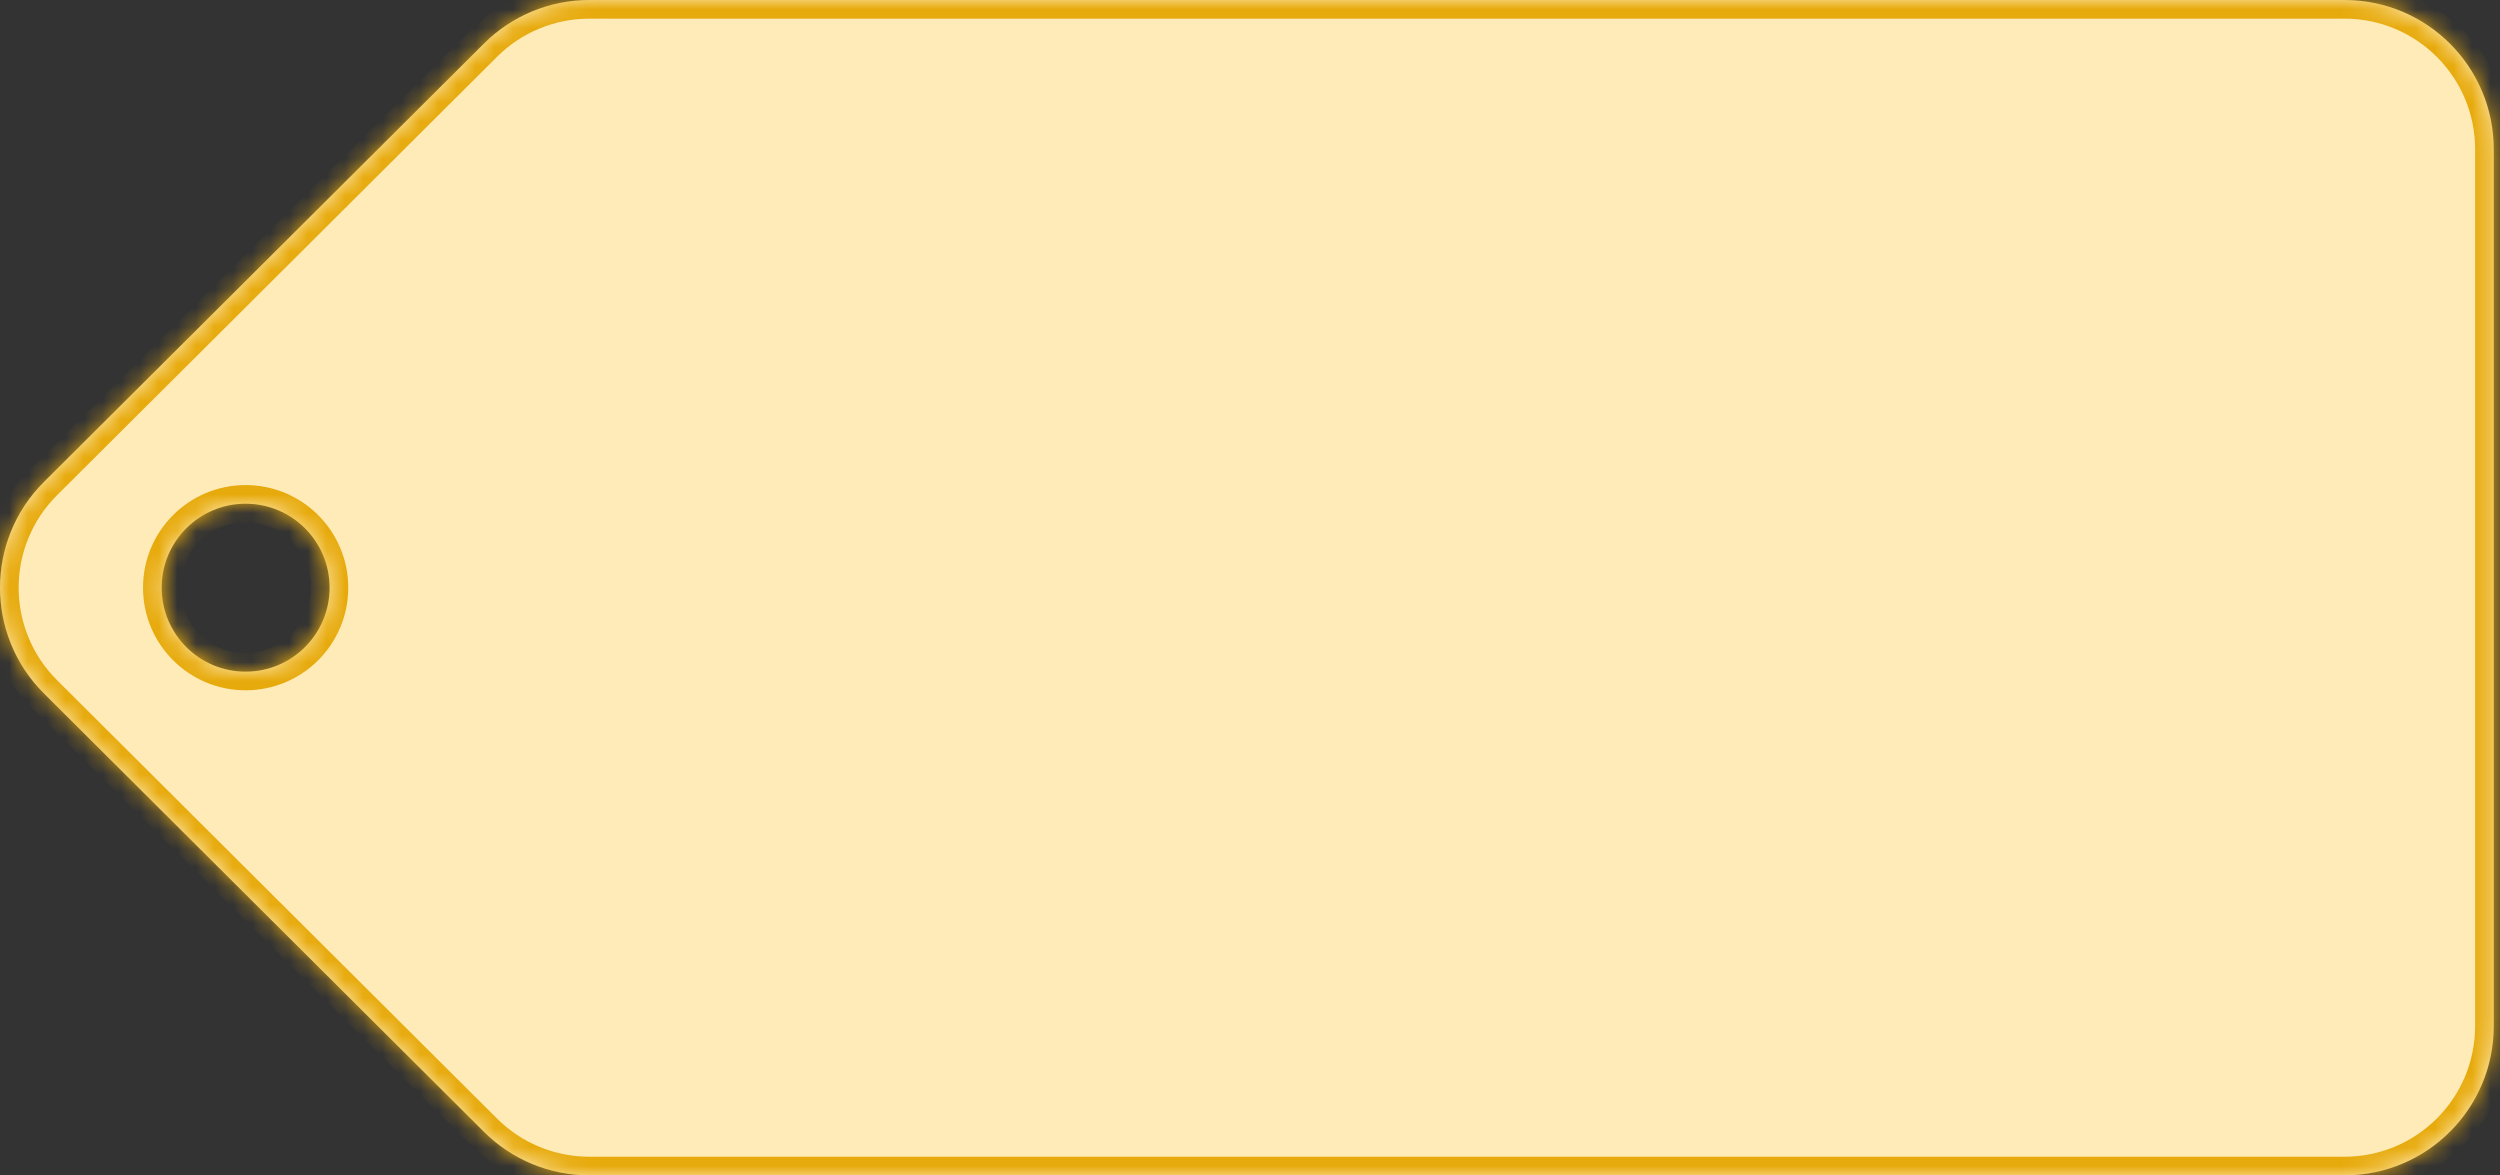 <?xml version="1.0" encoding="UTF-8"?> <svg xmlns="http://www.w3.org/2000/svg" width="134" height="63" viewBox="0 0 134 63" fill="none"><rect x="0" y="0" width="134" height="63" fill="#333333" stroke="none"/><mask id="path-1-inside-1_1826_7" fill="white"><path fill-rule="evenodd" clip-rule="evenodd" d="M125.666 63C130.084 63 133.666 59.418 133.666 55L133.666 8C133.666 3.582 130.084 3.50157e-06 125.666 3.11531e-06L31.586 -5.10937e-06C29.469 -5.29442e-06 27.439 0.839 25.94 2.333L2.353 25.833C-0.785 28.959 -0.785 34.041 2.353 37.167L25.94 60.667C27.439 62.161 29.469 63 31.586 63L125.666 63ZM13.165 27C10.68 27 8.666 29.015 8.666 31.5C8.666 33.985 10.68 36 13.165 36C15.651 36 17.666 33.985 17.666 31.5C17.666 29.015 15.651 27 13.165 27Z"></path></mask><path fill-rule="evenodd" clip-rule="evenodd" d="M125.666 63C130.084 63 133.666 59.418 133.666 55L133.666 8C133.666 3.582 130.084 3.50157e-06 125.666 3.11531e-06L31.586 -5.10937e-06C29.469 -5.29442e-06 27.439 0.839 25.94 2.333L2.353 25.833C-0.785 28.959 -0.785 34.041 2.353 37.167L25.94 60.667C27.439 62.161 29.469 63 31.586 63L125.666 63ZM13.165 27C10.68 27 8.666 29.015 8.666 31.5C8.666 33.985 10.68 36 13.165 36C15.651 36 17.666 33.985 17.666 31.5C17.666 29.015 15.651 27 13.165 27Z" fill="#FFEBB7"></path><path d="M133.666 55L134.666 55L133.666 55ZM133.666 8L132.666 8L133.666 8ZM25.94 2.333L26.645 3.041L26.645 3.041L25.94 2.333ZM2.353 25.833L1.648 25.124L1.648 25.124L2.353 25.833ZM2.353 37.167L1.648 37.876L1.648 37.876L2.353 37.167ZM25.94 60.667L26.645 59.959L26.645 59.959L25.94 60.667ZM31.586 63L31.586 62L31.586 63ZM132.666 55C132.666 58.866 129.532 62 125.666 62L125.666 64C130.636 64 134.666 59.971 134.666 55L132.666 55ZM132.666 8L132.666 55L134.666 55L134.666 8L132.666 8ZM125.666 1C129.532 1 132.666 4.134 132.666 8L134.666 8C134.666 3.029 130.636 -1 125.666 -1L125.666 1ZM31.586 1L125.666 1L125.666 -1L31.586 -1L31.586 1ZM26.645 3.041C27.957 1.734 29.734 1 31.586 1L31.586 -1C29.205 -1 26.921 -0.056 25.234 1.624L26.645 3.041ZM3.059 26.541L26.645 3.041L25.234 1.624L1.648 25.124L3.059 26.541ZM3.059 36.459C0.314 33.723 0.314 29.277 3.059 26.541L1.648 25.124C-1.883 28.642 -1.883 34.358 1.648 37.876L3.059 36.459ZM26.645 59.959L3.059 36.459L1.648 37.876L25.234 61.376L26.645 59.959ZM31.586 62C29.734 62 27.957 61.266 26.645 59.959L25.234 61.376C26.921 63.056 29.205 64 31.586 64L31.586 62ZM125.666 62L31.586 62L31.586 64L125.666 64L125.666 62ZM9.666 31.5C9.666 29.567 11.232 28 13.165 28L13.165 26C10.128 26 7.666 28.462 7.666 31.5L9.666 31.5ZM13.165 35C11.232 35 9.666 33.433 9.666 31.5L7.666 31.5C7.666 34.538 10.128 37 13.165 37L13.165 35ZM16.666 31.5C16.666 33.433 15.098 35 13.165 35L13.165 37C16.203 37 18.666 34.538 18.666 31.5L16.666 31.5ZM13.165 28C15.098 28 16.666 29.567 16.666 31.5L18.666 31.5C18.666 28.462 16.203 26 13.165 26L13.165 28Z" fill="#E7AA0C" mask="url(#path-1-inside-1_1826_7)"></path></svg> 